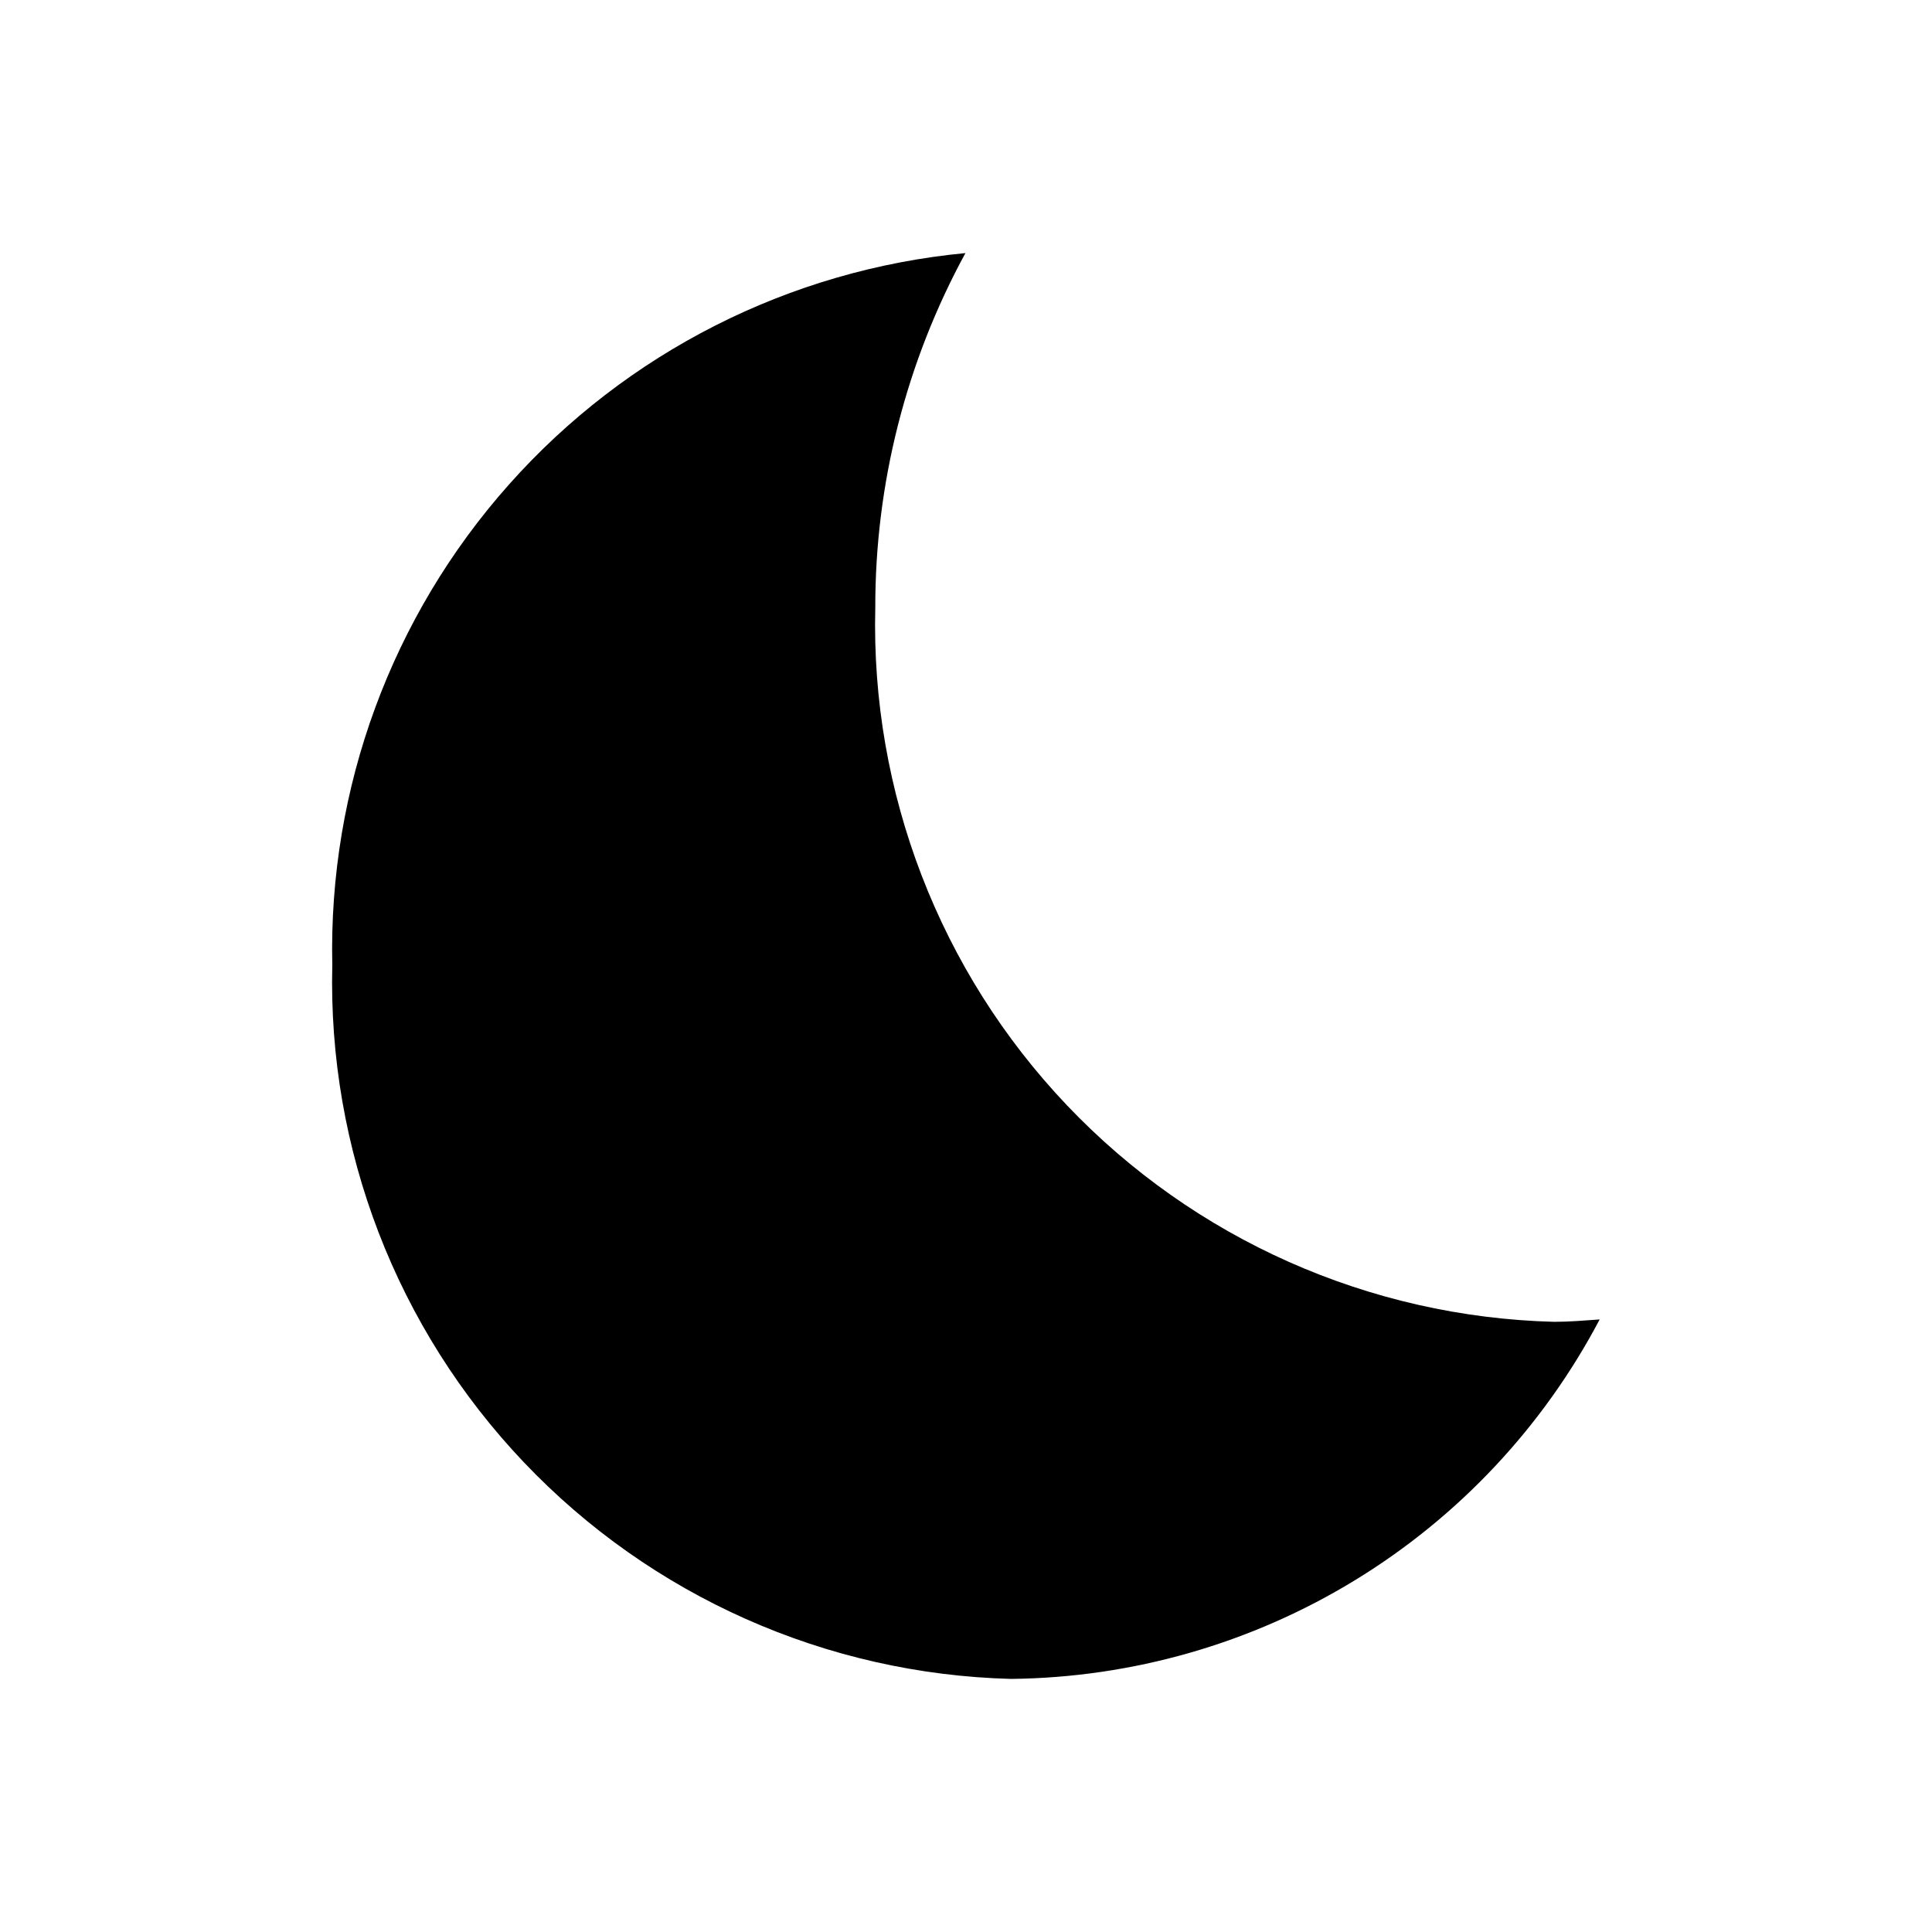 <?xml version="1.0" encoding="UTF-8"?>
<!-- Uploaded to: SVG Repo, www.svgrepo.com, Generator: SVG Repo Mixer Tools -->
<svg fill="#000000" width="800px" height="800px" version="1.1" viewBox="144 144 512 512" xmlns="http://www.w3.org/2000/svg">
 <path d="m399.85 211.07c-15.719 28.828-23.934 61.145-23.891 93.98-1.211 48.941 17.055 96.363 50.781 131.85 33.727 35.48 80.16 56.125 129.1 57.395 4.199 0 8.082-0.355 12.09-0.629-14.996 28.469-37.41 52.352-64.871 69.121-27.461 16.77-58.945 25.805-91.121 26.141-48.938-1.27-95.371-21.914-129.1-57.398-33.727-35.48-51.992-82.902-50.777-131.84-1.031-46.82 15.695-92.297 46.824-127.29 31.125-34.988 74.344-56.902 120.96-61.328z"/>
</svg>